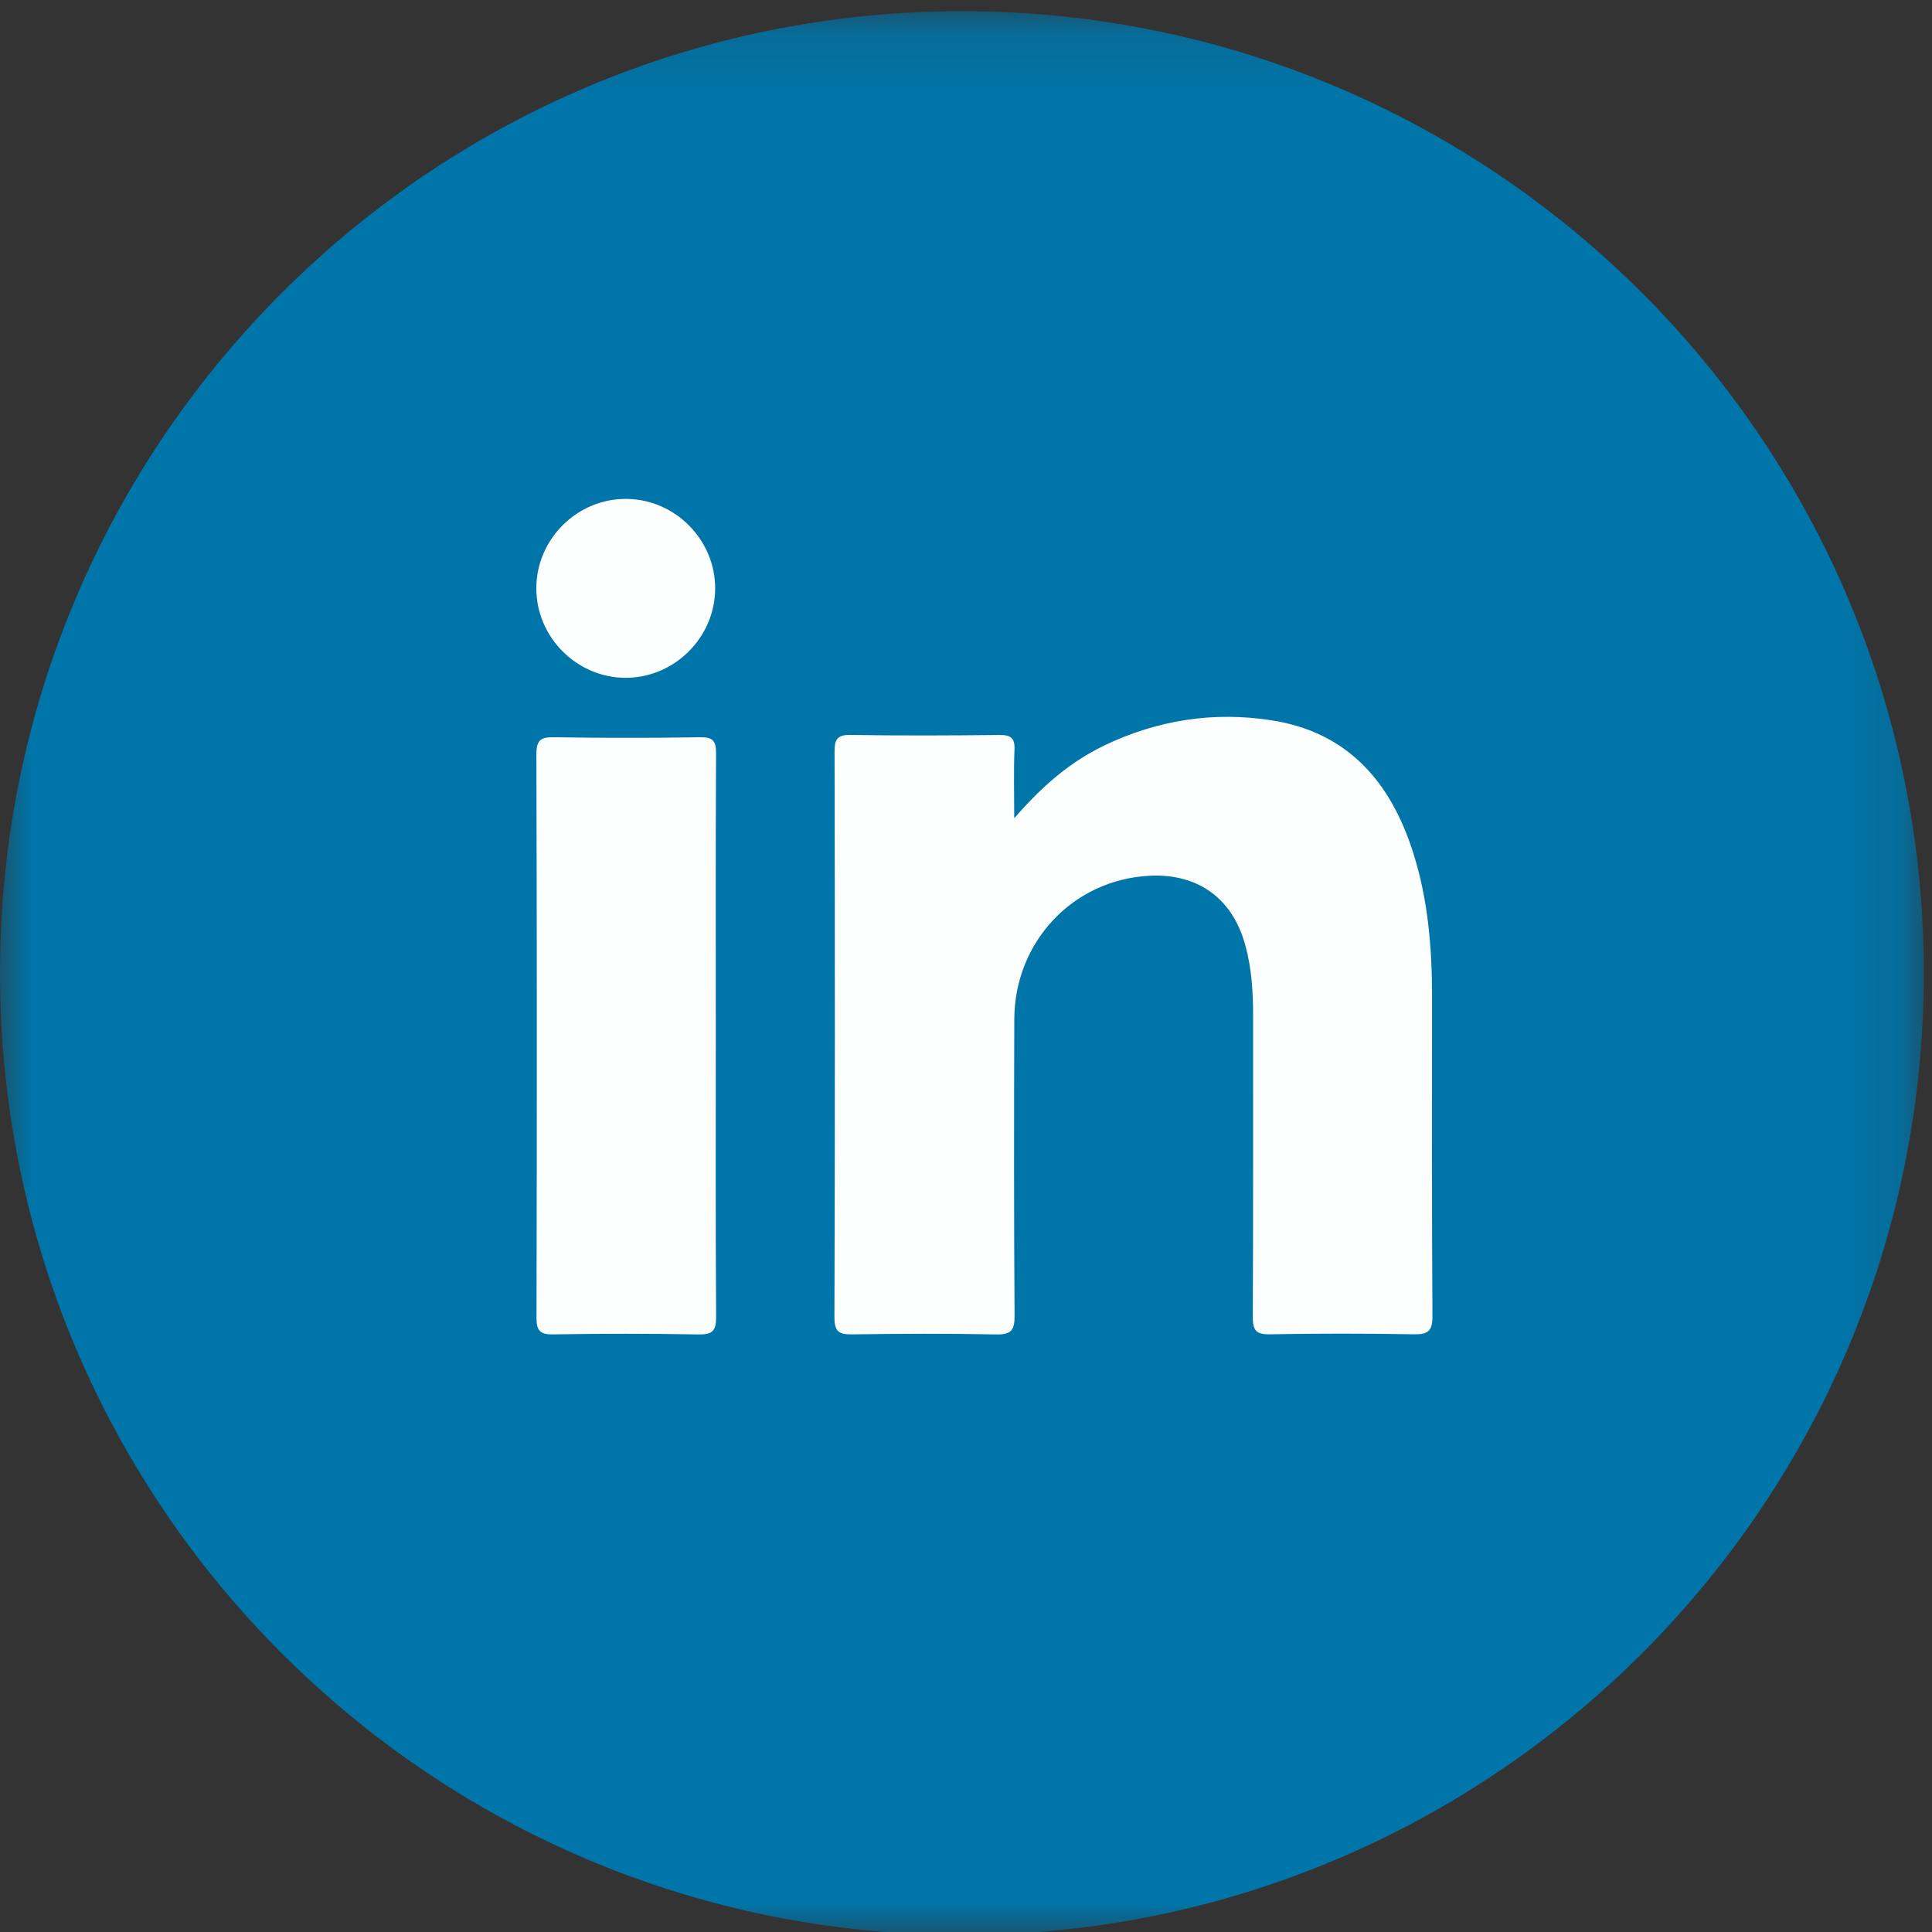 <?xml version="1.0" encoding="UTF-8"?>
<svg width="30px" height="30px" viewBox="0 0 30 30" version="1.1" xmlns="http://www.w3.org/2000/svg" xmlns:xlink="http://www.w3.org/1999/xlink">
    <rect x="0" y="0" width="30" height="30" fill="#333333" stroke="none"/>
    <!-- Generator: Sketch 62 (91390) - https://sketch.com -->
    <title>Group 10</title>
    <desc>Created with Sketch.</desc>
    <defs>
        <polygon id="path-1" points="0 0.127 29.873 0.127 29.873 30 0 30"></polygon>
    </defs>
    <g id="*Images" stroke="none" stroke-width="1" fill="none" fill-rule="evenodd">
        <g id="Group-10">
            <g id="Group-3" transform="translate(0, 0.047)">
                <mask id="mask-2" fill="white">
                    <use xlink:href="#path-1"></use>
                </mask>
                <g id="Clip-2"></g>
                <path d="M29.873,15.064 C29.873,23.313 23.186,30 14.936,30 C6.687,30 -8.72093023e-05,23.313 -8.72093023e-05,15.064 C-8.72093023e-05,6.814 6.687,0.127 14.936,0.127 C23.186,0.127 29.873,6.814 29.873,15.064" id="Fill-1" fill="#0075A9" mask="url(#mask-2)"></path>
            </g>
            <path d="M15.749,12.706 C16.183,12.204 16.618,11.831 17.147,11.576 C17.971,11.18 18.843,11.045 19.739,11.184 C20.933,11.367 21.601,12.149 21.948,13.254 C22.177,13.979 22.237,14.727 22.237,15.483 C22.237,17.133 22.232,18.784 22.243,20.434 C22.244,20.666 22.178,20.723 21.953,20.719 C21.21,20.705 20.466,20.705 19.723,20.719 C19.502,20.724 19.451,20.656 19.453,20.442 C19.462,18.888 19.456,17.334 19.458,15.78 C19.459,15.403 19.436,15.029 19.333,14.663 C19.133,13.946 18.596,13.56 17.848,13.599 C16.665,13.659 15.754,14.621 15.75,15.828 C15.745,17.363 15.744,18.898 15.754,20.432 C15.755,20.658 15.699,20.726 15.468,20.721 C14.725,20.706 13.981,20.709 13.238,20.72 C13.034,20.723 12.957,20.686 12.957,20.456 C12.966,17.531 12.965,14.607 12.959,11.682 C12.959,11.496 12.985,11.408 13.205,11.412 C13.977,11.425 14.749,11.421 15.521,11.413 C15.694,11.412 15.76,11.457 15.753,11.639 C15.739,11.965 15.749,12.292 15.749,12.706" id="Fill-4" fill="#FDFEFE"></path>
            <path d="M11.115,16.077 C11.115,17.534 11.11,18.992 11.12,20.449 C11.121,20.668 11.061,20.725 10.846,20.721 C10.093,20.707 9.34,20.708 8.587,20.72 C8.381,20.724 8.33,20.658 8.331,20.459 C8.337,17.544 8.338,14.629 8.329,11.714 C8.329,11.488 8.398,11.444 8.607,11.448 C9.36,11.46 10.113,11.46 10.865,11.448 C11.07,11.444 11.121,11.503 11.119,11.704 C11.111,13.162 11.115,14.619 11.115,16.077" id="Fill-6" fill="#FDFEFE"></path>
            <path d="M11.105,9.142 C11.101,9.908 10.461,10.536 9.695,10.525 C8.941,10.513 8.324,9.883 8.328,9.129 C8.331,8.363 8.972,7.735 9.737,7.747 C10.492,7.759 11.109,8.388 11.105,9.142" id="Fill-8" fill="#FDFEFE"></path>
        </g>
    </g>
</svg>